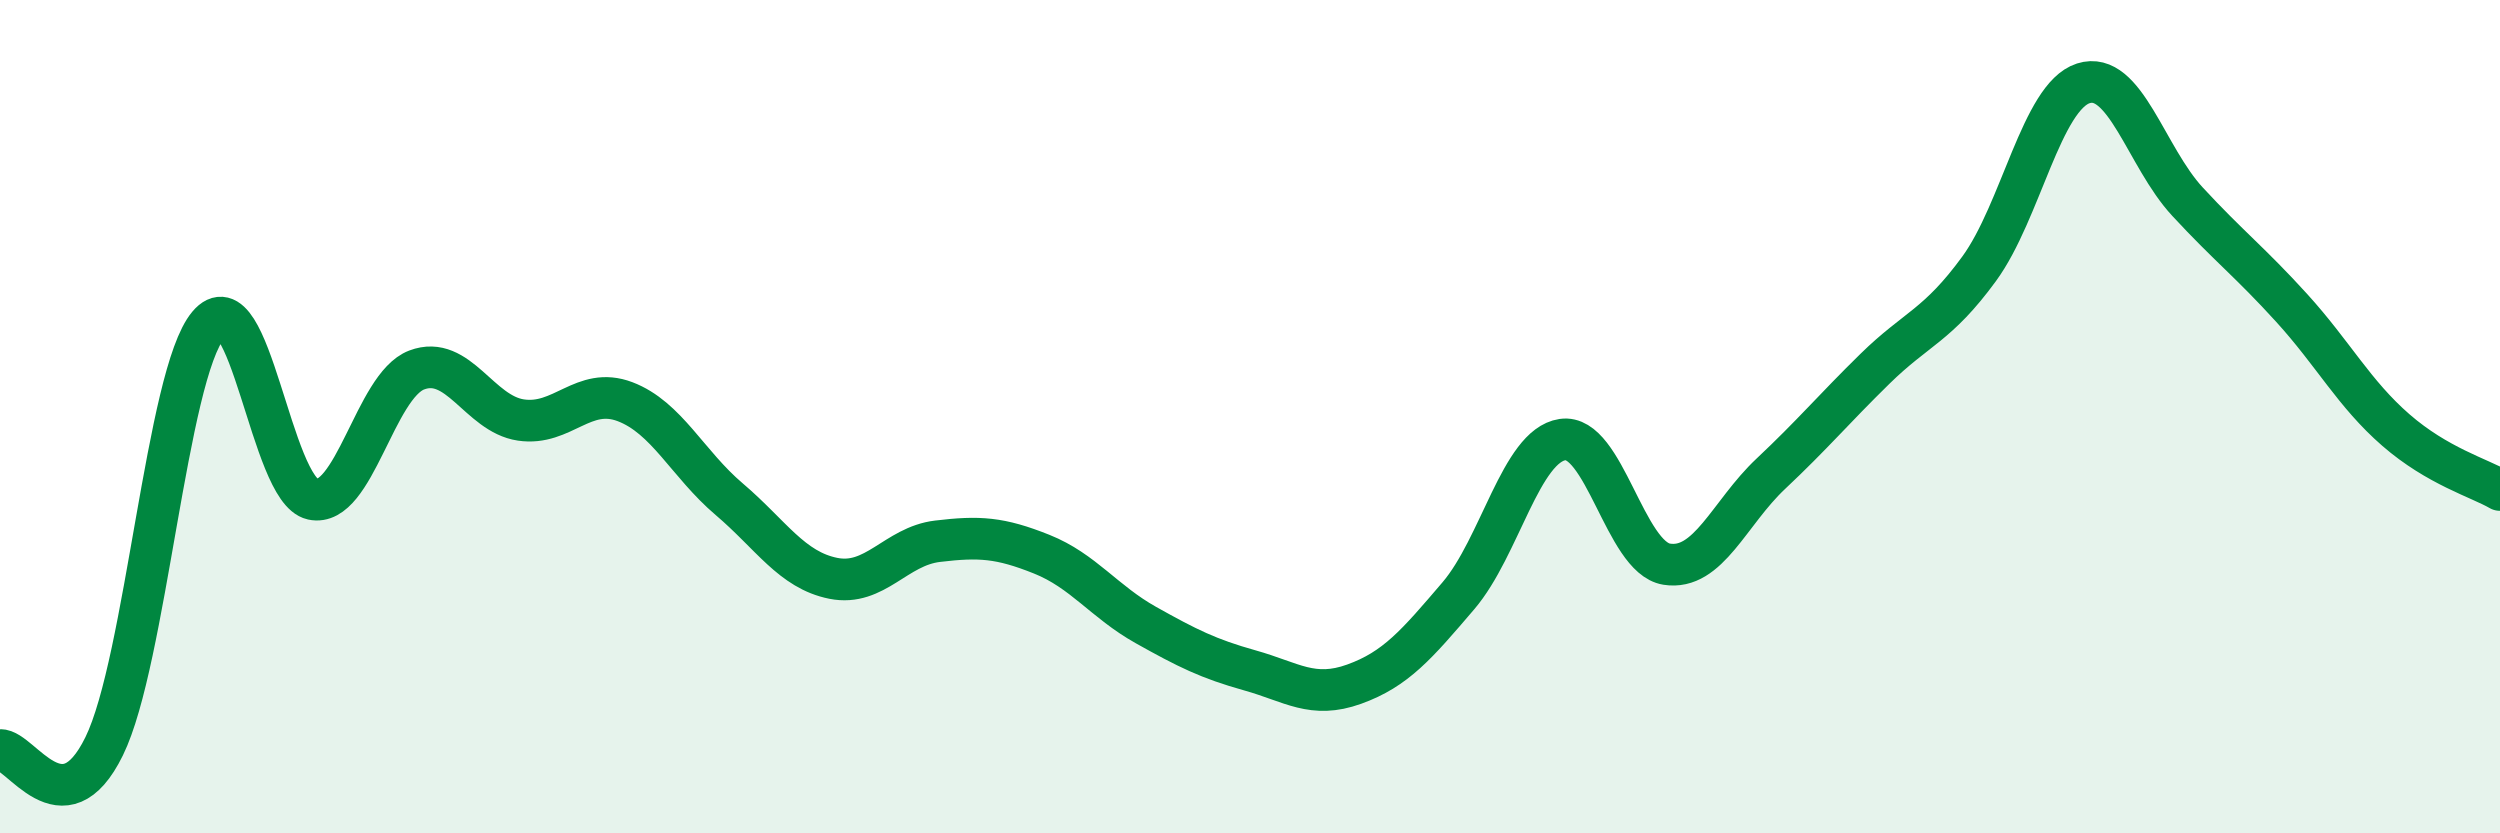 
    <svg width="60" height="20" viewBox="0 0 60 20" xmlns="http://www.w3.org/2000/svg">
      <path
        d="M 0,18 C 0.5,17.98 1.5,19.95 2.5,17.91 C 3.5,15.87 4,8.99 5,7.8 C 6,6.61 6.5,11.76 7.5,11.98 C 8.5,12.2 9,9.26 10,8.88 C 11,8.5 11.5,9.93 12.5,10.08 C 13.5,10.23 14,9.26 15,9.64 C 16,10.02 16.5,11.13 17.5,11.98 C 18.5,12.83 19,13.68 20,13.88 C 21,14.08 21.5,13.11 22.5,12.99 C 23.5,12.87 24,12.9 25,13.3 C 26,13.7 26.5,14.44 27.5,15 C 28.5,15.56 29,15.81 30,16.09 C 31,16.37 31.5,16.78 32.5,16.42 C 33.5,16.06 34,15.47 35,14.3 C 36,13.13 36.5,10.7 37.5,10.55 C 38.5,10.4 39,13.38 40,13.54 C 41,13.7 41.5,12.31 42.5,11.37 C 43.5,10.43 44,9.83 45,8.85 C 46,7.87 46.5,7.82 47.5,6.45 C 48.5,5.08 49,2.32 50,2 C 51,1.68 51.5,3.76 52.5,4.84 C 53.5,5.92 54,6.29 55,7.39 C 56,8.49 56.5,9.45 57.5,10.32 C 58.5,11.19 59.5,11.47 60,11.76L60 20L0 20Z"
        fill="#008740"
        opacity="0.1"
        stroke-linecap="round"
        stroke-linejoin="round"
      />
      <path
        d="M 0,18 C 0.5,17.98 1.5,19.95 2.5,17.91 C 3.5,15.87 4,8.99 5,7.8 C 6,6.61 6.5,11.76 7.5,11.98 C 8.5,12.2 9,9.26 10,8.88 C 11,8.5 11.5,9.93 12.5,10.08 C 13.5,10.23 14,9.26 15,9.64 C 16,10.02 16.5,11.13 17.5,11.98 C 18.5,12.83 19,13.68 20,13.88 C 21,14.08 21.5,13.11 22.5,12.99 C 23.5,12.87 24,12.9 25,13.3 C 26,13.7 26.5,14.44 27.5,15 C 28.5,15.56 29,15.81 30,16.09 C 31,16.37 31.5,16.78 32.5,16.42 C 33.5,16.06 34,15.47 35,14.3 C 36,13.13 36.5,10.7 37.5,10.55 C 38.5,10.4 39,13.38 40,13.54 C 41,13.7 41.5,12.31 42.5,11.37 C 43.5,10.43 44,9.83 45,8.85 C 46,7.87 46.5,7.82 47.5,6.45 C 48.5,5.08 49,2.32 50,2 C 51,1.68 51.5,3.76 52.5,4.84 C 53.5,5.92 54,6.29 55,7.39 C 56,8.49 56.5,9.45 57.5,10.32 C 58.5,11.19 59.5,11.47 60,11.76"
        stroke="#008740"
        stroke-width="1"
        fill="none"
        stroke-linecap="round"
        stroke-linejoin="round"
      />
    </svg>
  